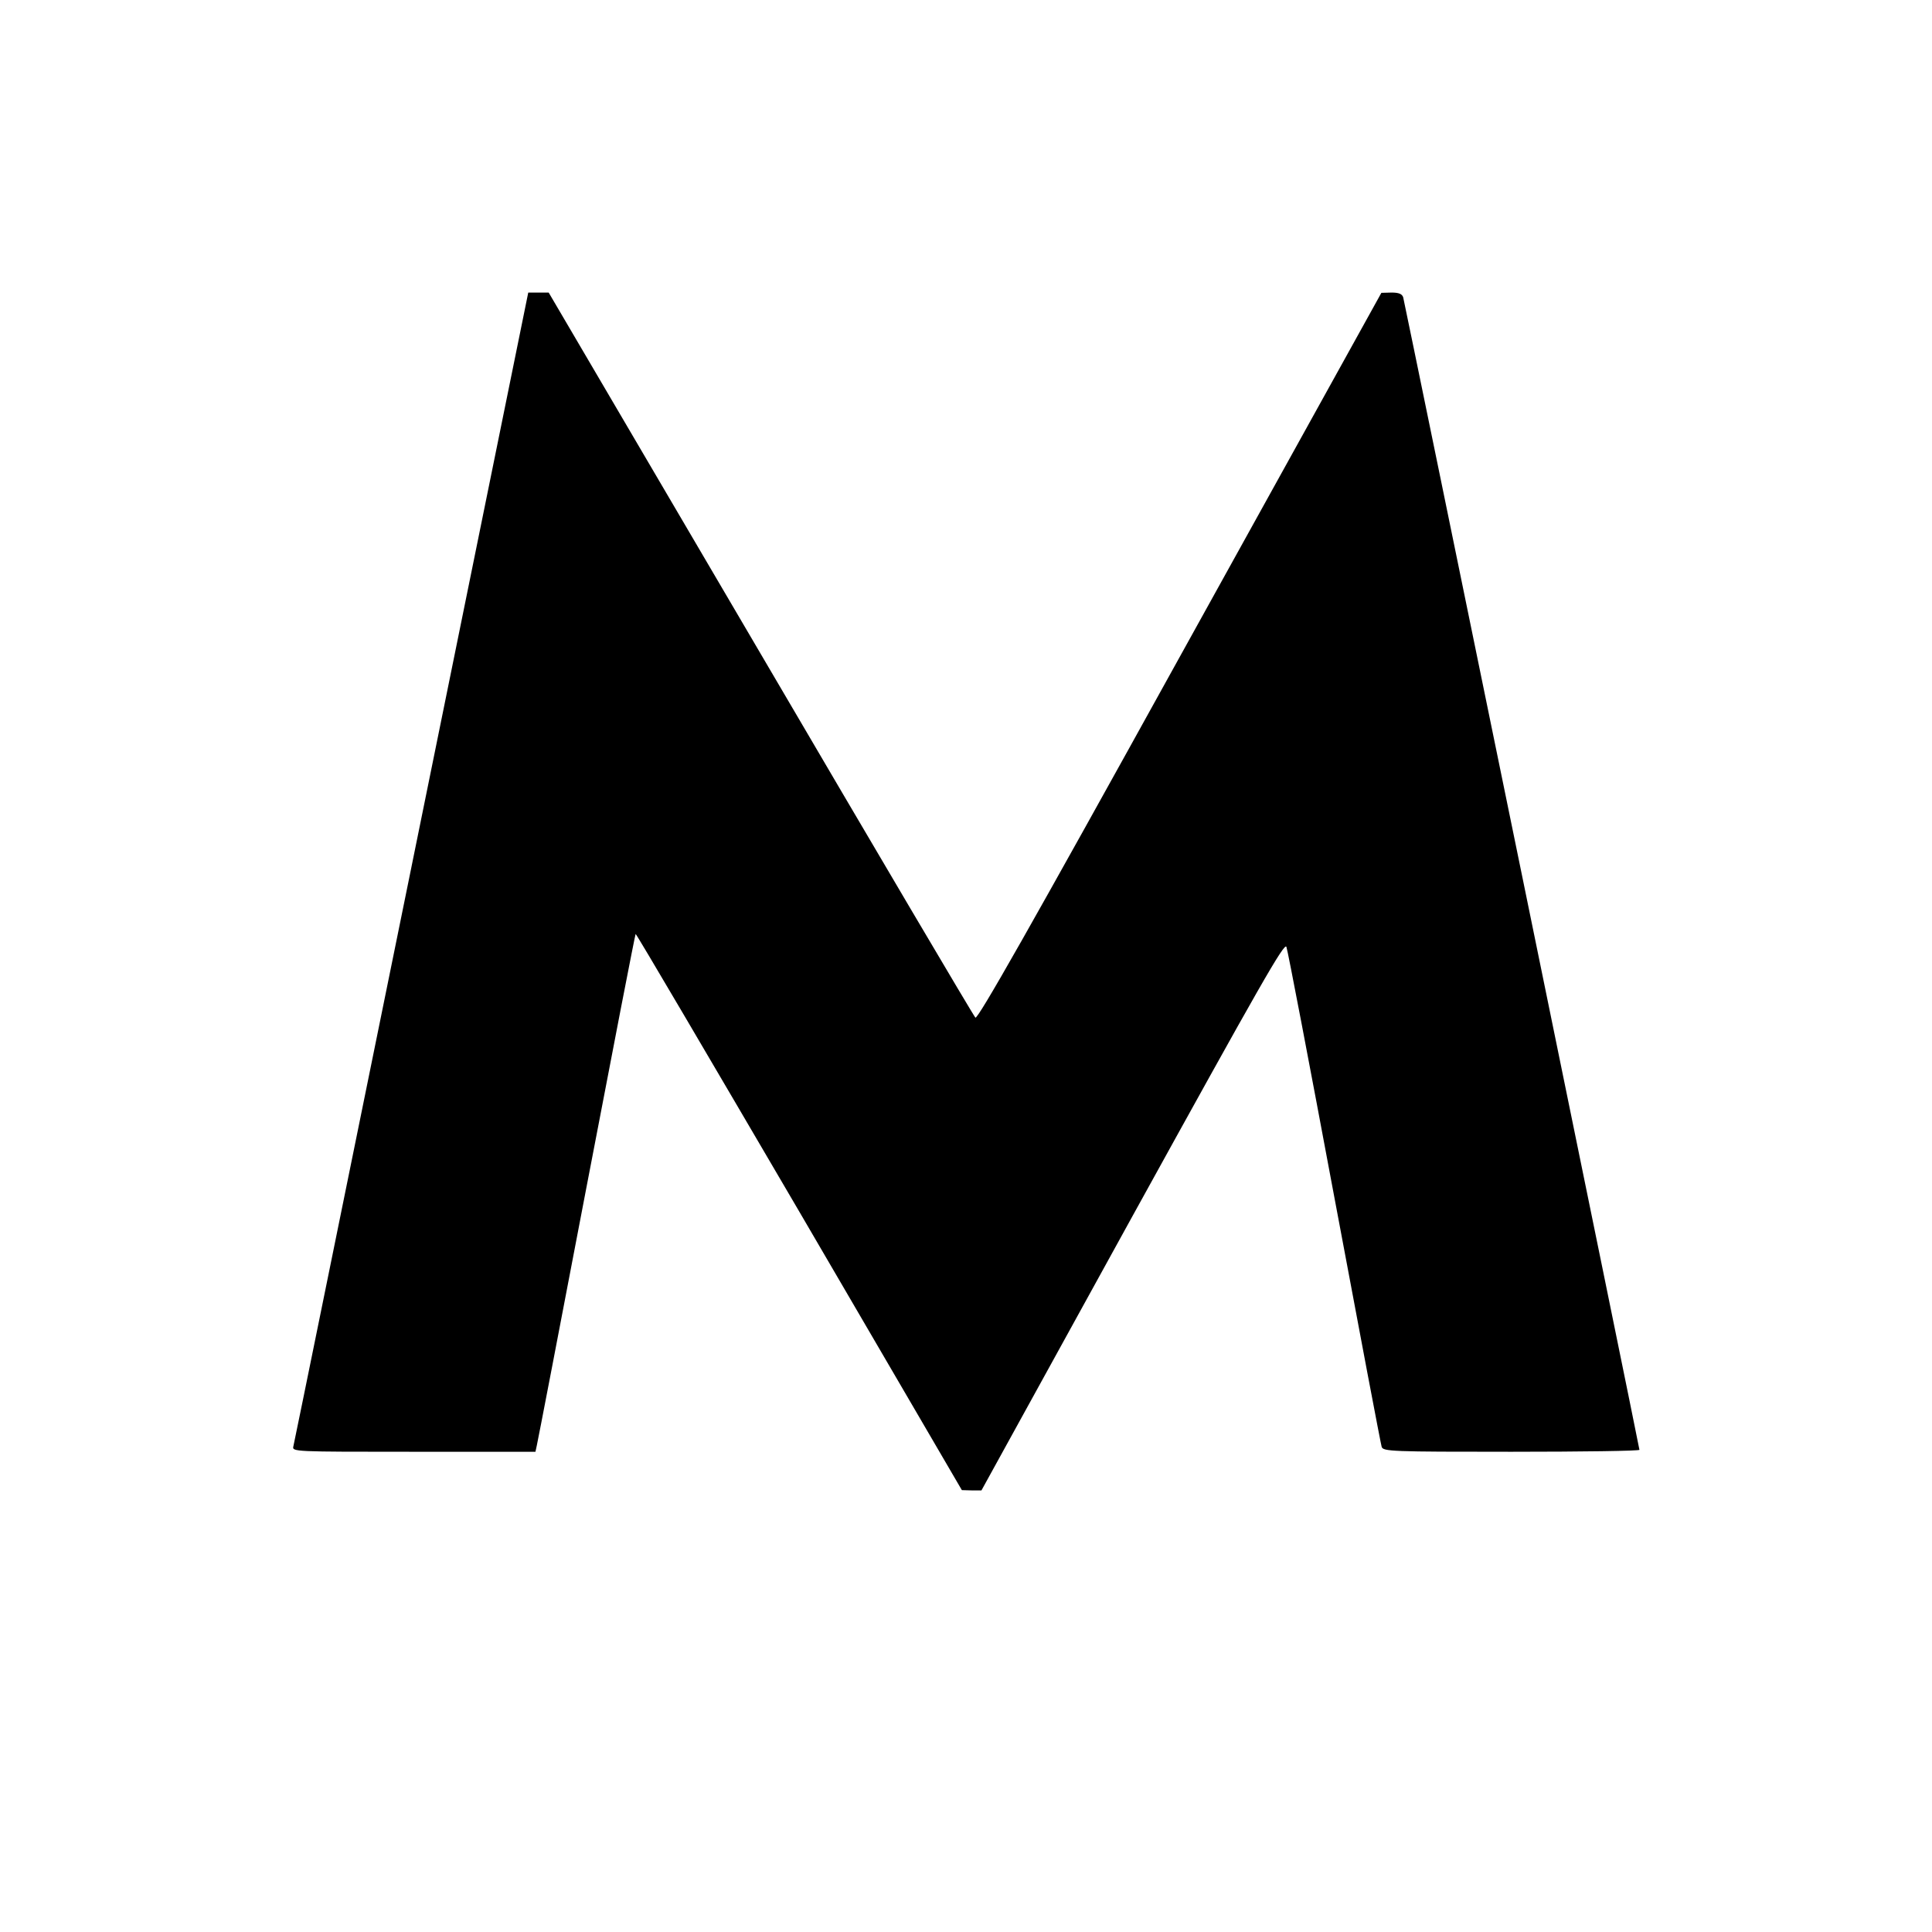 <?xml version="1.0" standalone="no"?>
<!DOCTYPE svg PUBLIC "-//W3C//DTD SVG 20010904//EN"
 "http://www.w3.org/TR/2001/REC-SVG-20010904/DTD/svg10.dtd">
<svg version="1.0" xmlns="http://www.w3.org/2000/svg"
 width="700pt" height="700pt" viewBox="0 0 700 700"
 preserveAspectRatio="xMidYMid meet">
<g transform="translate(0,700) scale(0.1,-0.1)"
fill="#000000" stroke="none">
<path d="M1491 3860 c-233 -1144 -425 -2089 -428 -2100 -5 -20 -2 -20 436 -20
l441 0 5 23 c3 12 84 433 180 936 96 502 176 915 178 917 2 2 268 -451 593
-1006 l589 -1009 35 -1 36 0 549 997 c463 839 550 992 556 972 5 -13 83 -422
174 -909 91 -487 168 -893 171 -902 5 -17 36 -18 470 -18 255 0 464 3 464 7 0
9 -850 4153 -856 4176 -4 12 -16 17 -42 17 l-37 -1 -730 -1318 c-548 -991
-733 -1316 -741 -1308 -7 7 -357 600 -779 1320 l-767 1307 -37 0 -37 0 -423
-2080z"/>
</g>
</svg>
